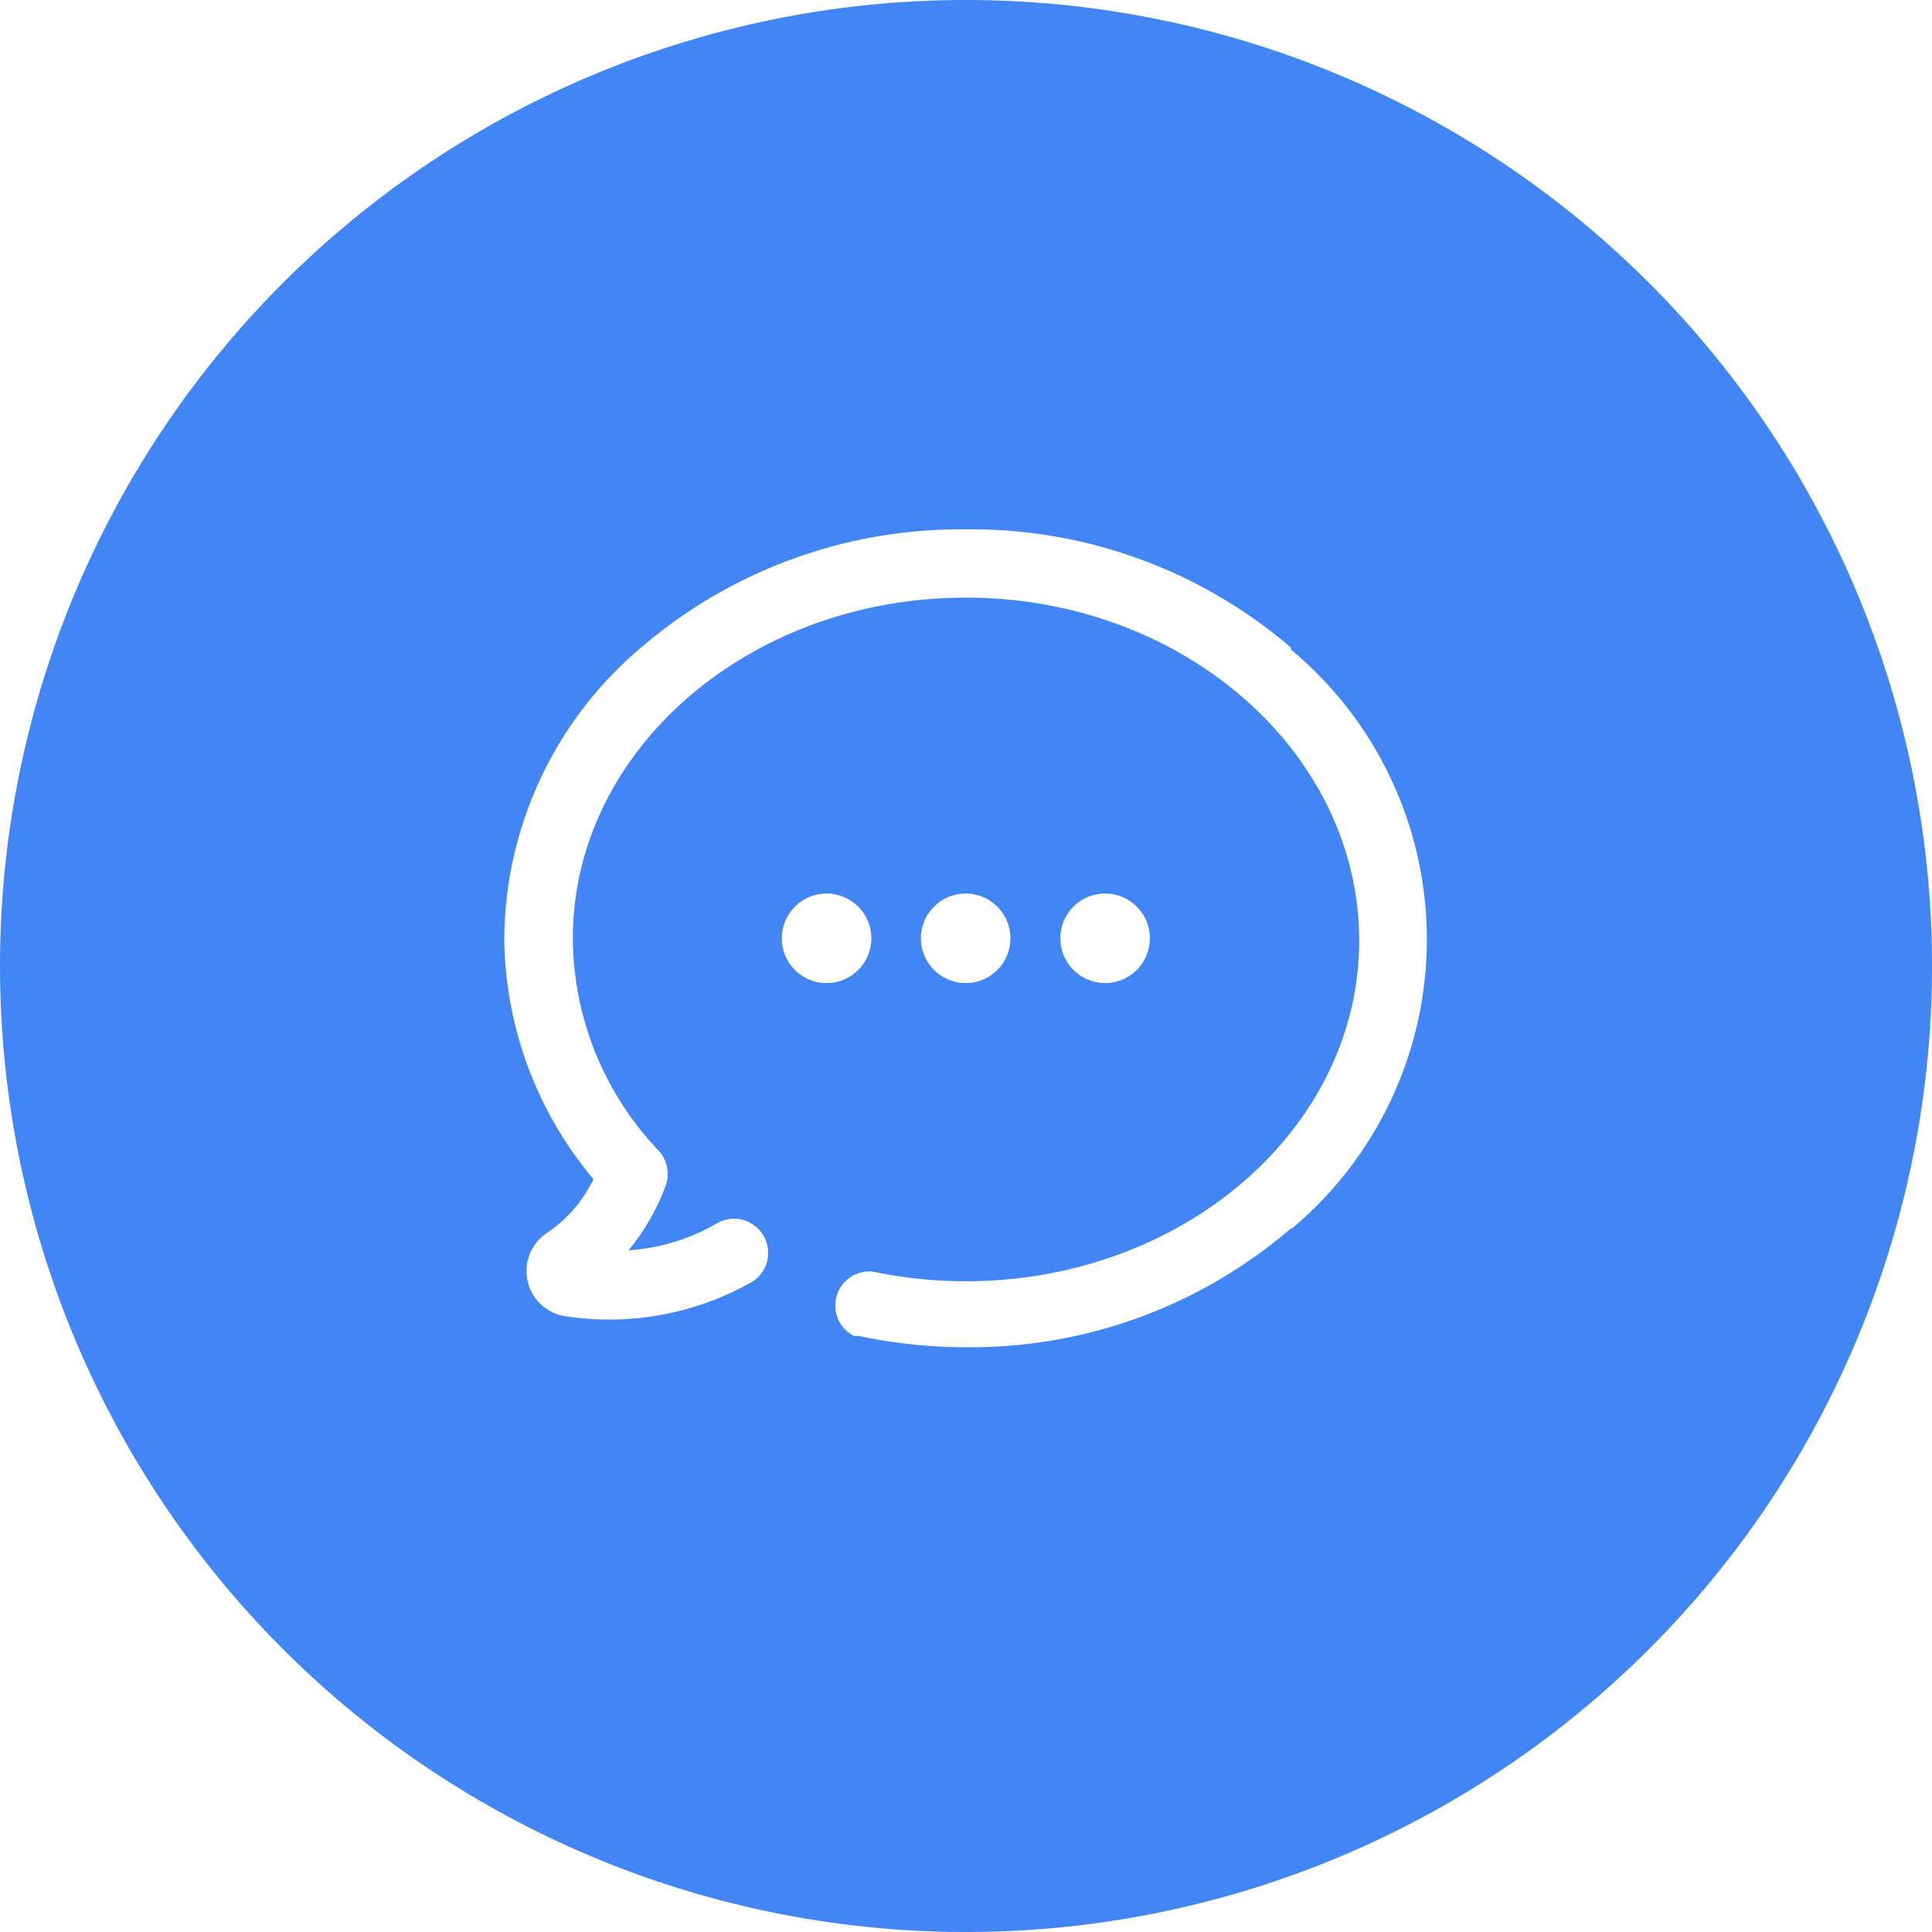 <svg xmlns="http://www.w3.org/2000/svg" viewBox="0 0 60 60">
  <defs>
    <style>
      .cls-1 {
        fill: #4285f4;
      }
    </style>
  </defs>
  <title>Asset 7</title>
  <g id="Layer_2" data-name="Layer 2">
    <g id="Layer_1-2" data-name="Layer 1">
      <path class="cls-1" d="M30,0A30,30,0,1,0,60,30,30,30,0,0,0,30,0ZM24.28,29.14a1.39,1.39,0,1,1,1.39,1.39A1.39,1.39,0,0,1,24.28,29.14Zm15.82,9A15.23,15.23,0,0,1,30,41.84a16.16,16.16,0,0,1-3.33-.35l-.15,0a1.06,1.06,0,0,1,.58-2,14,14,0,0,0,2.89.3c6.74,0,12.22-4.74,12.22-10.58S36.75,18.56,30,18.56,17.79,23.31,17.79,29.14a9.62,9.62,0,0,0,2.67,6.6,1.07,1.07,0,0,1,.21,1.09,7,7,0,0,1-1.15,2A6.26,6.26,0,0,0,22.25,38a1.06,1.06,0,1,1,1.09,1.82,9,9,0,0,1-5.76,1.06,1.42,1.42,0,0,1-.58-2.6,4.17,4.17,0,0,0,1.43-1.66,11.79,11.79,0,0,1-2.77-7.51,11.94,11.94,0,0,1,4.25-9A15.23,15.23,0,0,1,30,16.44a15.23,15.23,0,0,1,10.09,3.67v.06a12,12,0,0,1,1.51,1.51A11.71,11.71,0,0,1,40.1,38.17Zm-11.5-9A1.39,1.39,0,1,1,30,30.53,1.39,1.39,0,0,1,28.6,29.14Zm4.33,0a1.39,1.39,0,1,1,1.39,1.39A1.39,1.39,0,0,1,32.93,29.14Z"/>
    </g>
  </g>
</svg>
